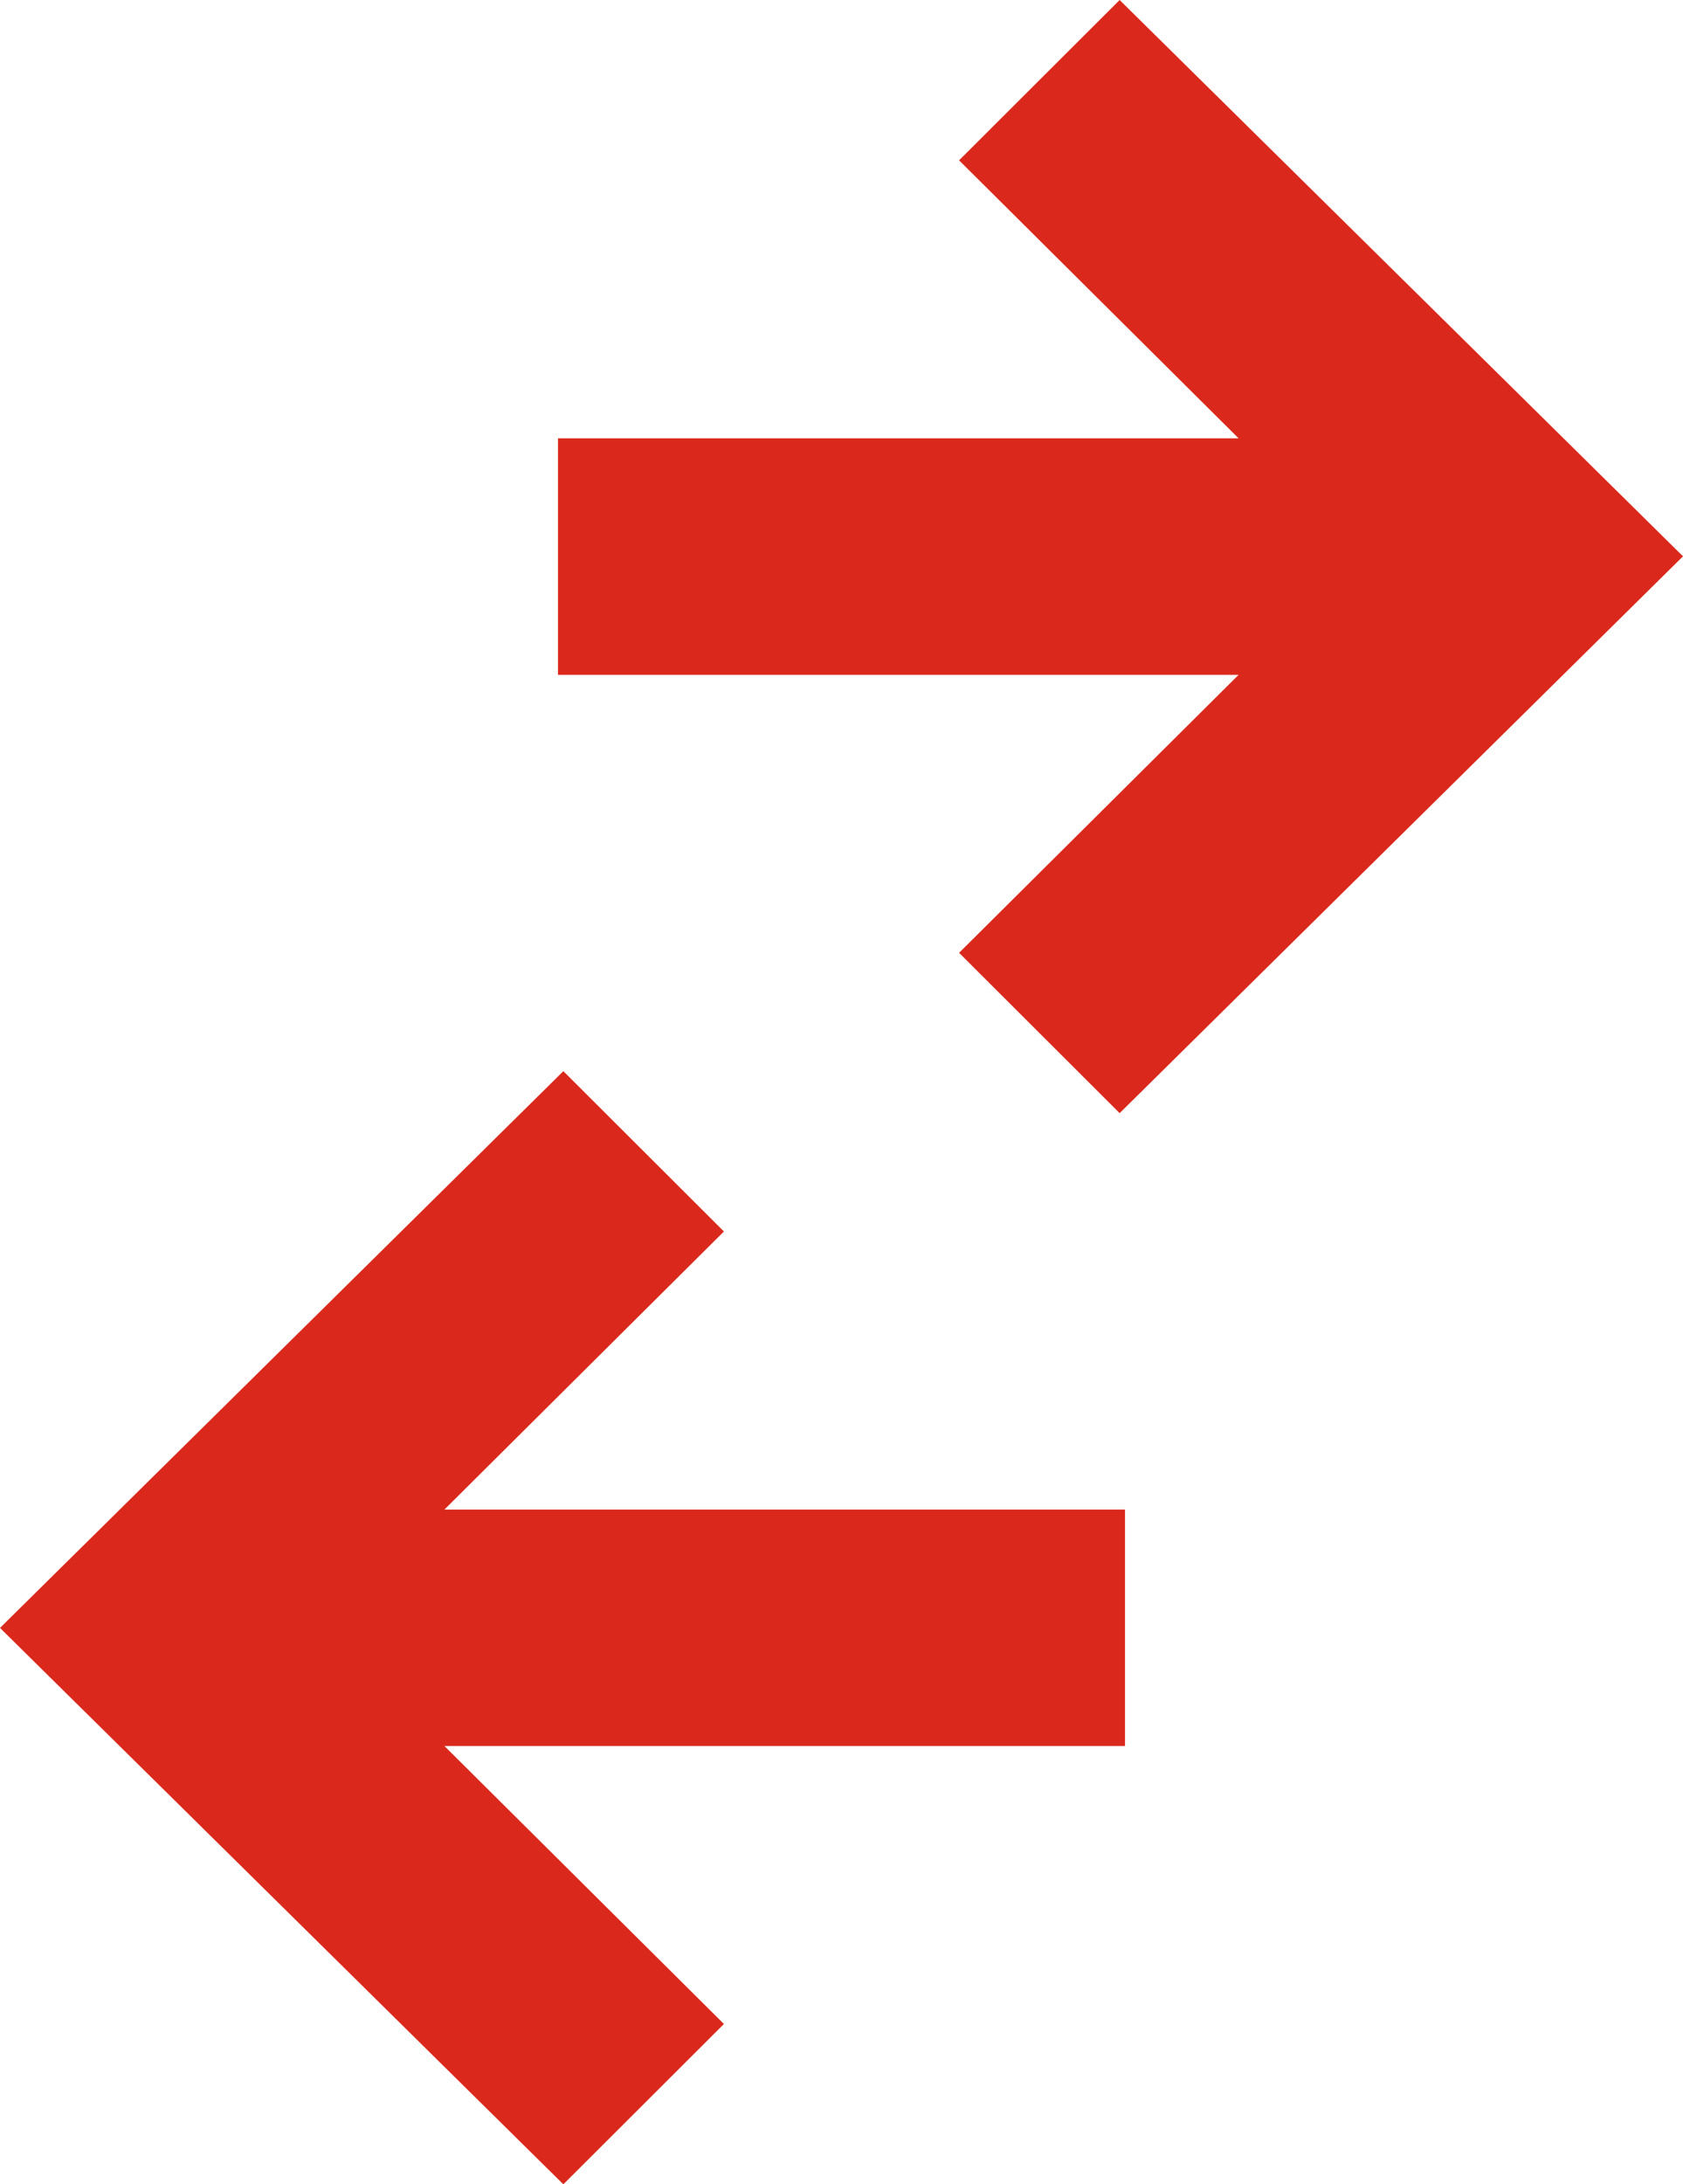 <?xml version="1.0" encoding="utf-8"?>
<!-- Generator: Adobe Illustrator 17.0.0, SVG Export Plug-In . SVG Version: 6.00 Build 0)  -->
<!DOCTYPE svg PUBLIC "-//W3C//DTD SVG 1.1//EN" "http://www.w3.org/Graphics/SVG/1.1/DTD/svg11.dtd">
<svg version="1.1" id="Icons" xmlns="http://www.w3.org/2000/svg" xmlns:xlink="http://www.w3.org/1999/xlink" x="0px" y="0px"
	 width="458.97px" height="595.28px" viewBox="0 0 458.97 595.28" enable-background="new 0 0 458.97 595.28" xml:space="preserve">
<path fill="#DA291C" id="Icons_1_" d="M261.551,259.667l43.786,43.693L458.97,151.61L305.337,0l-43.786,43.693l76.224,75.759H152.168v64.458
	h185.607L261.551,259.667z M197.419,335.612l-43.786-43.693L0,443.646L153.633,595.28l43.786-43.693l-76.224-75.759h185.606v-64.434
	H121.195L197.419,335.612z"/>
</svg>
